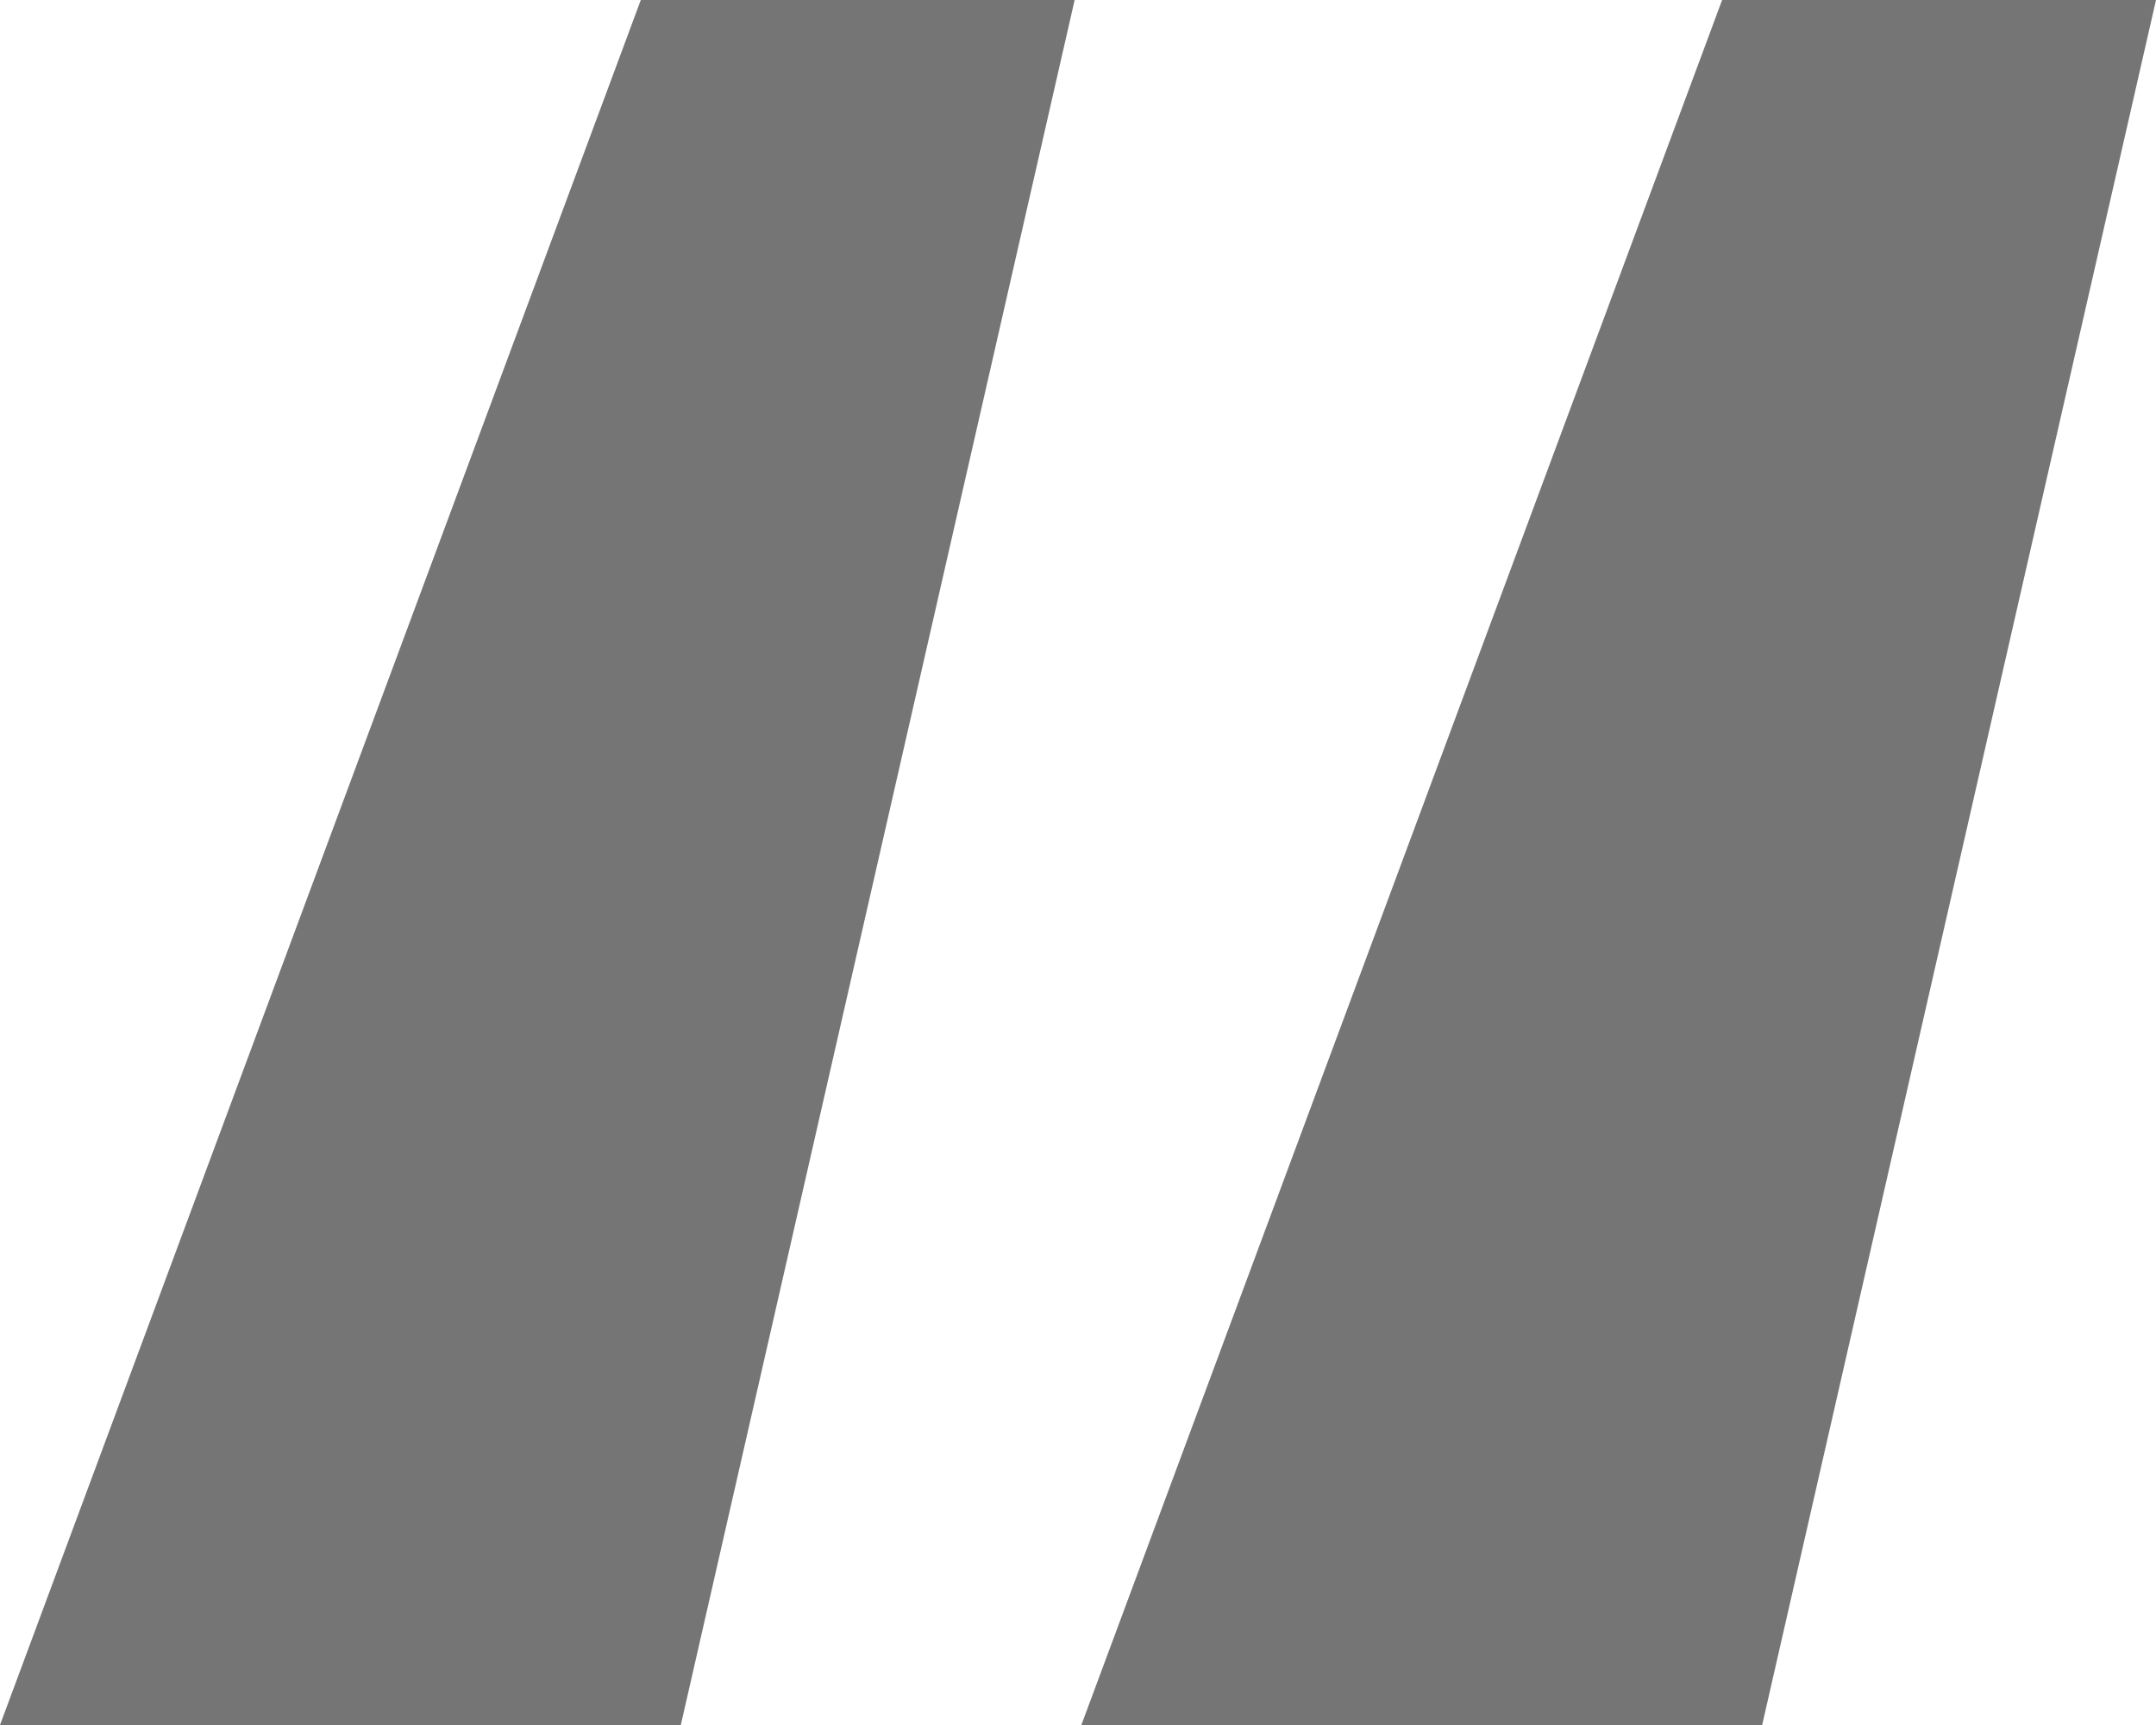 <svg width="45" height="36" viewBox="0 0 45 36" fill="none" xmlns="http://www.w3.org/2000/svg">
<path id="&#226;&#128;&#156;" d="M14.21 36H0L13.375 0H22.43L14.21 36ZM36.78 36H22.57L35.944 0H45L36.78 36Z" fill="#757575"/>
</svg>

